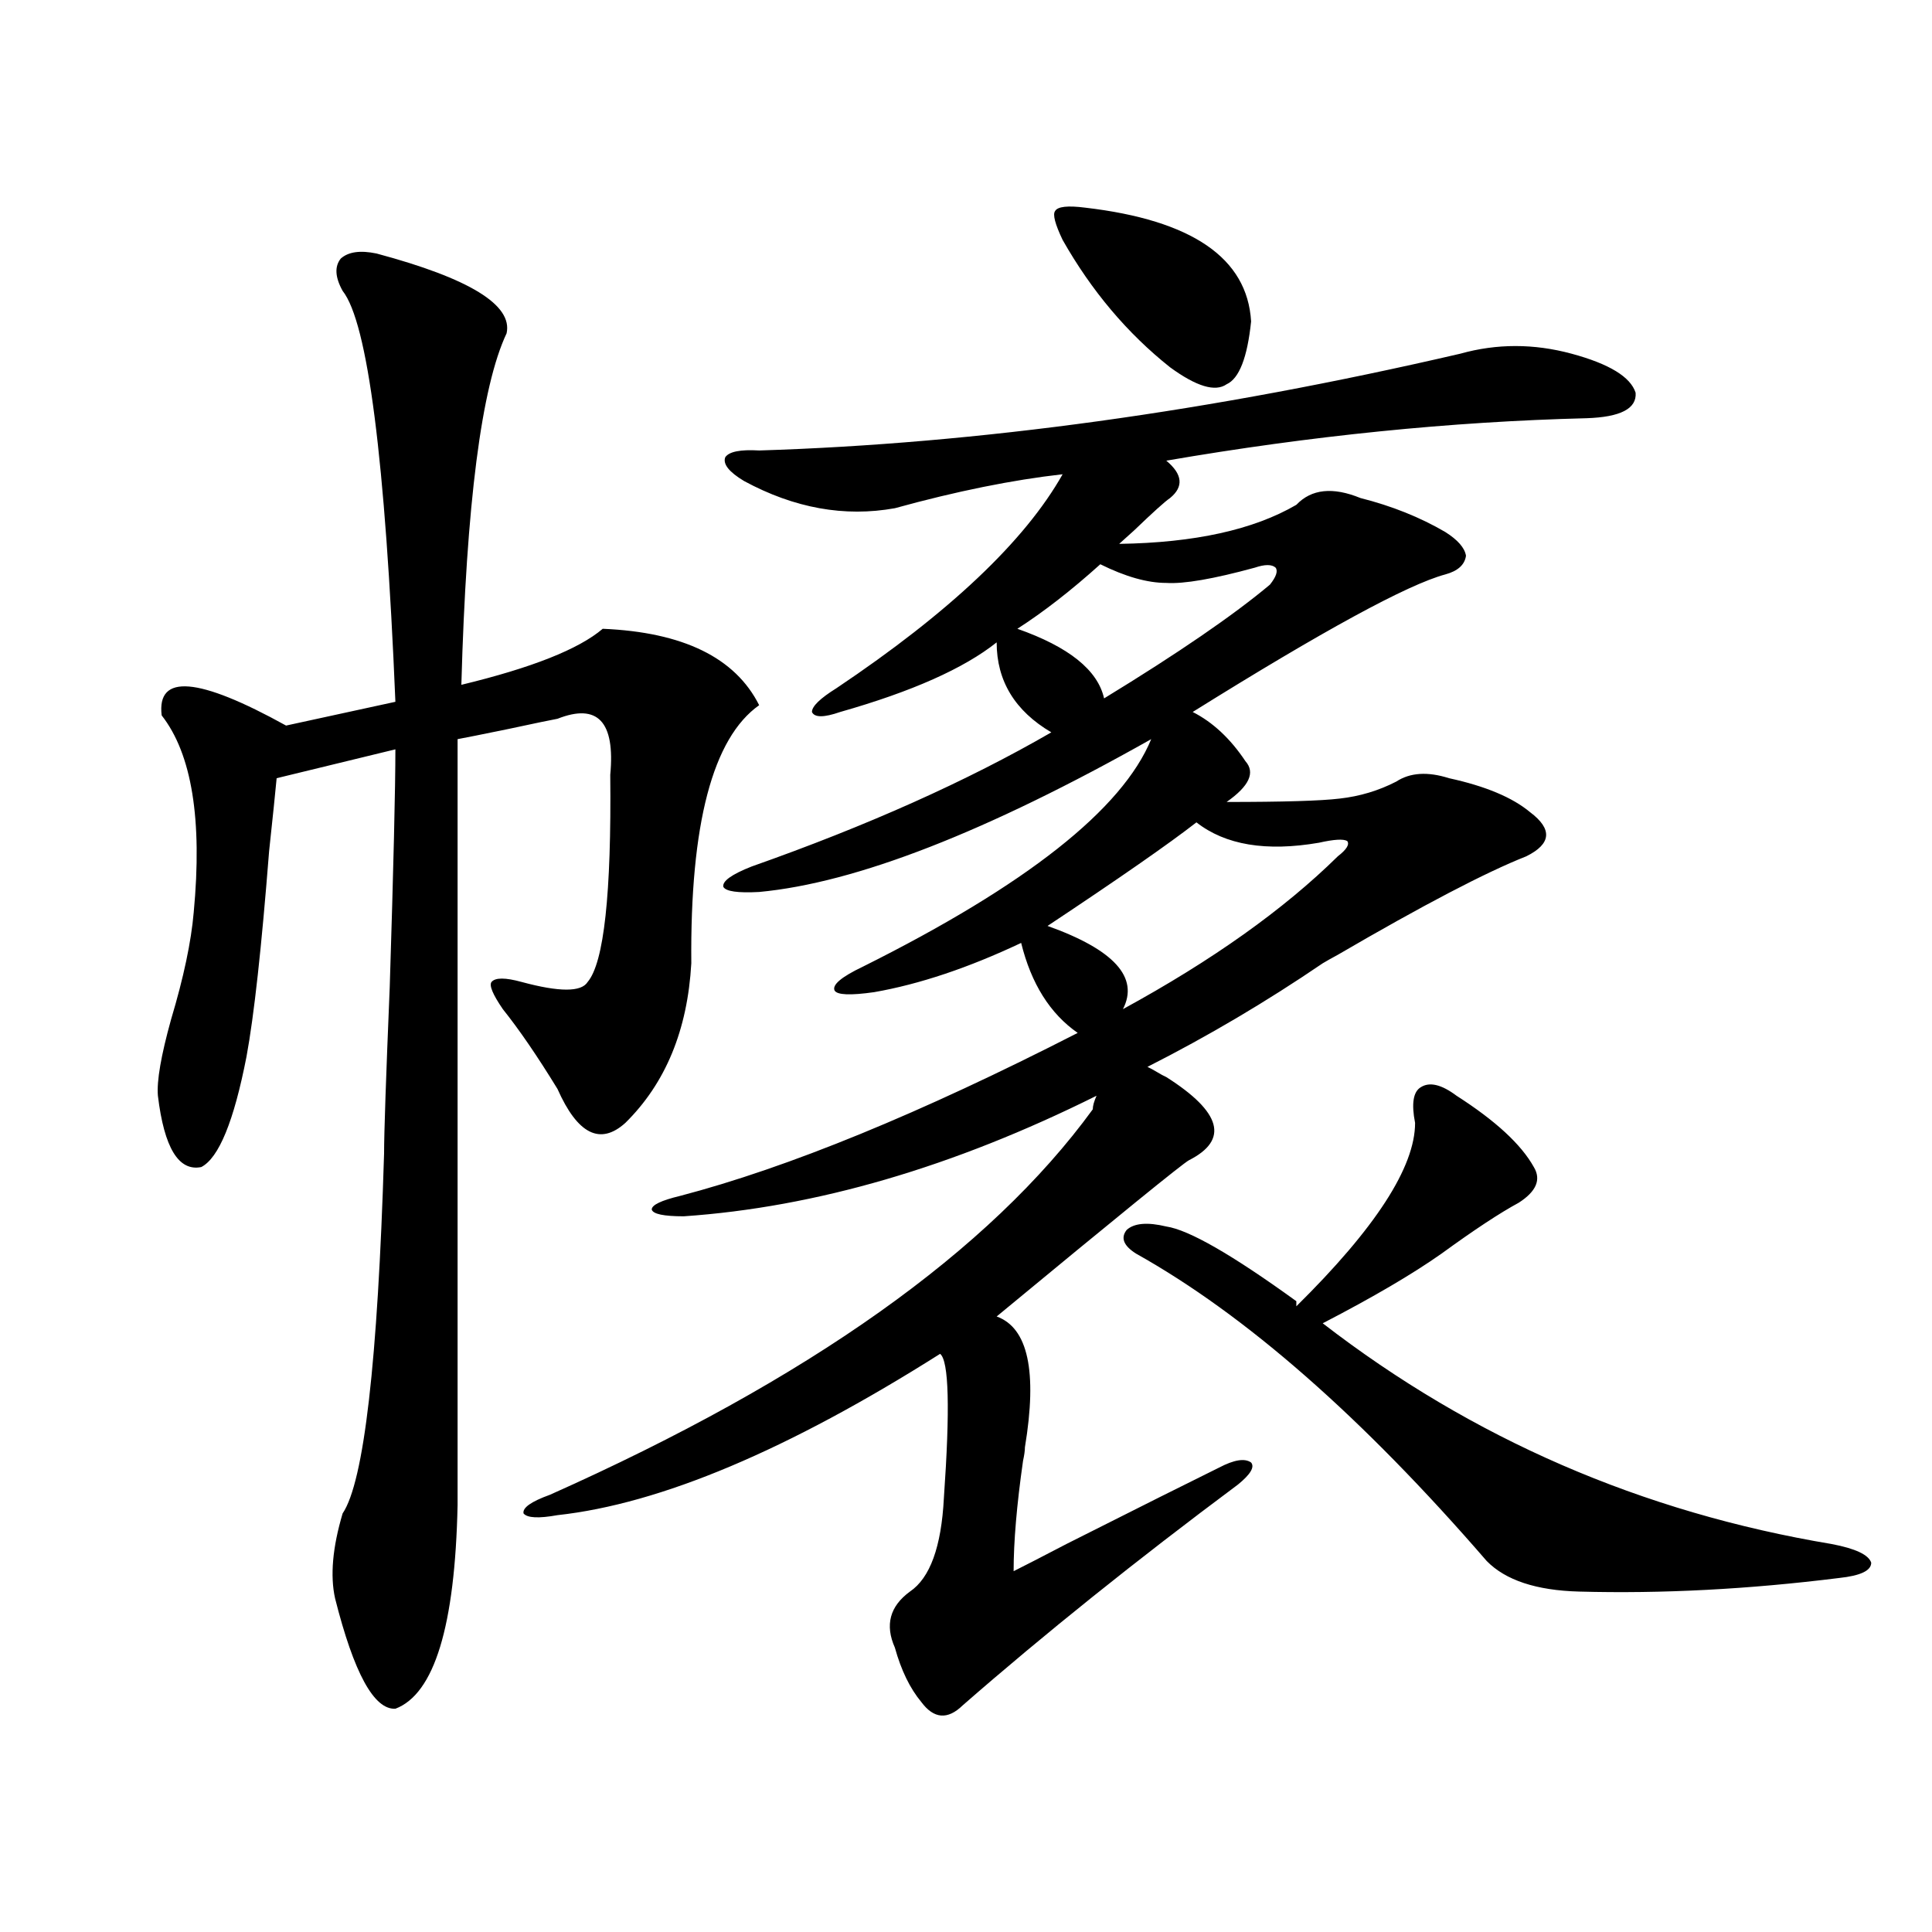 <?xml version="1.0" encoding="utf-8"?>
<!-- Generator: Adobe Illustrator 16.0.0, SVG Export Plug-In . SVG Version: 6.00 Build 0)  -->
<!DOCTYPE svg PUBLIC "-//W3C//DTD SVG 1.1//EN" "http://www.w3.org/Graphics/SVG/1.1/DTD/svg11.dtd">
<svg version="1.1" id="图层_1" xmlns="http://www.w3.org/2000/svg" xmlns:xlink="http://www.w3.org/1999/xlink" x="0px" y="0px"
	 width="1000px" height="1000px" viewBox="0 0 1000 1000" enable-background="new 0 0 1000 1000" xml:space="preserve">
<path d="M194.897,131.215c48.124,12.896,70.563,26.669,67.315,41.309c-13.018,27.548-20.822,88.192-23.414,181.934
	c36.417-8.789,60.807-18.457,73.169-29.004c41.615,1.758,68.611,14.941,80.974,39.551c-24.069,17.001-35.776,61.523-35.121,133.594
	c-1.951,34.579-13.338,62.114-34.146,82.617c-13.018,11.728-24.725,5.864-35.121-17.578c-10.411-16.987-19.847-30.762-28.292-41.309
	c-5.213-7.608-7.164-12.305-5.854-14.063c1.951-2.335,7.149-2.335,15.609,0c19.512,5.273,30.884,5.273,34.146,0
	c8.445-9.956,12.348-45.703,11.707-107.227c2.592-27.534-6.509-37.202-27.316-29.004c-3.262,0.591-11.707,2.349-25.365,5.273
	c-14.313,2.938-23.094,4.696-26.341,5.273v396.387c-1.311,62.69-12.042,97.847-32.194,105.469
	c-11.066,0.577-21.463-18.457-31.219-57.129c-2.606-11.728-1.311-26.367,3.902-43.945c11.052-16.397,18.201-78.511,21.463-186.328
	c0-10.547,0.976-39.249,2.927-86.133c1.951-62.101,2.927-103.12,2.927-123.047l-61.462,14.941
	c-0.655,7.031-1.951,19.638-3.902,37.793c-3.902,49.81-7.805,85.254-11.707,106.348c-6.509,33.398-14.313,52.446-23.414,57.129
	c-11.707,2.349-19.191-9.956-22.438-36.914c-0.655-7.608,1.616-20.792,6.829-39.551c6.494-21.671,10.396-40.128,11.707-55.371
	c4.543-48.038-0.976-82.026-16.585-101.953c-2.606-21.671,18.856-19.913,64.389,5.273l56.584-12.305
	c-5.213-125.382-14.313-196.284-27.316-212.695c-3.902-7.031-4.237-12.593-0.976-16.699
	C180.264,130.336,186.438,129.457,194.897,131.215z M603.668,557.484c28.612,18.169,32.515,32.52,11.707,43.066
	c-3.262,1.758-36.432,28.716-99.51,80.859c16.25,5.864,21.128,28.427,14.634,67.676c0,1.758-0.335,4.106-0.976,7.031
	c-3.262,22.852-4.878,41.899-4.878,57.129c5.854-2.925,14.954-7.608,27.316-14.063c38.368-19.336,64.709-32.52,79.022-39.551
	c7.805-4.093,13.323-4.972,16.585-2.637c1.951,2.349-0.335,6.152-6.829,11.426c-52.682,39.263-100.165,77.344-142.436,114.258
	c-7.805,7.608-14.969,7.031-21.463-1.758c-5.854-7.031-10.411-16.411-13.658-28.125c-5.213-11.728-2.606-21.396,7.805-29.004
	c10.396-7.031,16.25-23.14,17.561-48.34c3.247-46.28,2.592-71.191-1.951-74.707c-78.702,49.81-144.722,77.646-198.044,83.496
	c-9.756,1.758-15.609,1.47-17.561-0.879c-0.655-2.925,3.902-6.152,13.658-9.668C418.627,713.93,512.283,647.435,565.62,574.184
	c0-1.758,0.641-4.093,1.951-7.031c-74.145,36.914-145.362,57.72-213.653,62.402c-10.411,0-15.944-1.167-16.585-3.516
	c0-2.335,4.878-4.683,14.634-7.031c55.929-14.64,124.54-42.765,205.849-84.375c-14.313-9.956-24.069-25.488-29.268-46.582
	c-27.316,12.896-52.682,21.396-76.096,25.488c-12.362,1.758-19.191,1.47-20.487-0.879c-1.311-2.925,3.567-7.031,14.634-12.305
	c84.541-42.188,134.296-81.437,149.265-117.773c-85.211,48.052-152.847,74.419-202.922,79.102
	c-11.066,0.591-17.24-0.288-18.536-2.637c-0.655-2.925,4.223-6.44,14.634-10.547c59.831-21.094,111.537-44.233,155.118-69.434
	c-18.871-11.124-28.292-26.655-28.292-46.582c-16.92,13.485-43.901,25.488-80.974,36.035c-8.46,2.938-13.338,2.938-14.634,0
	c0-2.925,4.223-7.031,12.683-12.305c58.535-39.249,97.559-76.163,117.07-110.742c-26.021,2.938-54.968,8.789-86.827,17.578
	c-26.021,4.696-52.041,0-78.047-14.063c-7.805-4.683-11.066-8.789-9.756-12.305c1.951-2.925,7.805-4.093,17.561-3.516
	c113.168-3.516,234.141-20.215,362.918-50.098c18.856-5.273,38.048-5.273,57.56,0s30.563,12.017,33.17,20.215
	c0.641,8.212-7.805,12.606-25.365,13.184c-70.242,1.758-142.771,9.091-217.556,21.973c8.445,7.031,9.101,13.485,1.951,19.336
	c-2.606,1.758-8.78,7.333-18.536,16.699c-3.902,3.516-6.509,5.864-7.805,7.031c39.023-0.577,69.587-7.319,91.705-20.215
	c7.805-8.198,18.856-9.366,33.17-3.516c16.25,4.106,30.884,9.97,43.901,17.578c6.494,4.106,10.076,8.212,10.731,12.305
	c-0.655,4.696-4.237,7.91-10.731,9.668c-19.512,5.273-63.093,29.004-130.729,71.191c10.396,5.273,19.512,13.774,27.316,25.488
	c5.198,5.864,1.951,12.896-9.756,21.094c29.268,0,48.779-0.577,58.535-1.758c10.396-1.167,20.152-4.093,29.268-8.789
	c7.149-4.683,16.25-5.273,27.316-1.758c18.856,4.106,32.835,9.97,41.95,17.578c11.707,8.789,11.052,16.411-1.951,22.852
	c-20.822,8.212-53.337,25.2-97.559,50.977c-3.262,1.758-5.854,3.228-7.805,4.395c-29.268,19.927-59.511,37.793-90.729,53.613
	c1.296,0.591,2.927,1.47,4.878,2.637C600.741,556.028,602.357,556.907,603.668,557.484z M569.522,292.055
	c-14.969,13.485-29.268,24.609-42.926,33.398c26.661,9.38,41.615,21.396,44.877,36.035c38.368-23.429,66.98-43.066,85.852-58.887
	c3.247-4.093,4.223-7.031,2.927-8.789c-1.951-1.758-5.533-1.758-10.731,0c-21.463,5.864-36.752,8.501-45.853,7.91
	C593.912,301.723,582.525,298.509,569.522,292.055z M619.277,425.648c-14.313,11.138-39.999,29.004-77.071,53.613
	c34.466,12.305,47.469,26.669,39.023,43.066c46.173-25.187,83.245-51.554,111.217-79.102c4.543-3.516,6.174-6.152,4.878-7.91
	c-1.951-1.167-6.829-0.879-14.634,0.879C655.374,440.892,634.231,437.376,619.277,425.648z M561.718,107.484
	c55.273,6.454,83.9,26.079,85.852,58.887c-1.951,18.759-6.188,29.595-12.683,32.52c-5.854,4.106-15.609,1.181-29.268-8.789
	c-22.118-17.578-40.654-39.551-55.608-65.918c-3.902-8.198-5.213-13.184-3.902-14.941
	C547.404,106.907,552.603,106.317,561.718,107.484z M948.05,799.184c12.348,2.349,19.177,5.575,20.487,9.668
	c0,4.106-5.533,6.729-16.585,7.91c-46.828,5.851-91.705,8.198-134.631,7.031c-22.118-0.591-38.048-5.864-47.804-15.82
	c-64.389-74.405-124.875-127.441-181.459-159.082c-6.509-4.093-8.14-8.198-4.878-12.305c3.902-3.516,10.731-4.093,20.487-1.758
	c11.707,1.758,34.146,14.653,67.315,38.672v2.637c40.975-40.43,61.462-72.07,61.462-94.922c-1.951-9.956-0.976-16.108,2.927-18.457
	c4.543-2.925,10.731-1.456,18.536,4.395c20.152,12.896,33.49,25.2,39.999,36.914c3.902,6.454,1.296,12.606-7.805,18.457
	c-9.756,5.273-23.094,14.063-39.999,26.367c-14.969,10.547-35.456,22.563-61.462,36.035
	C762.033,744.691,849.836,782.786,948.05,799.184z"/>
</svg>
